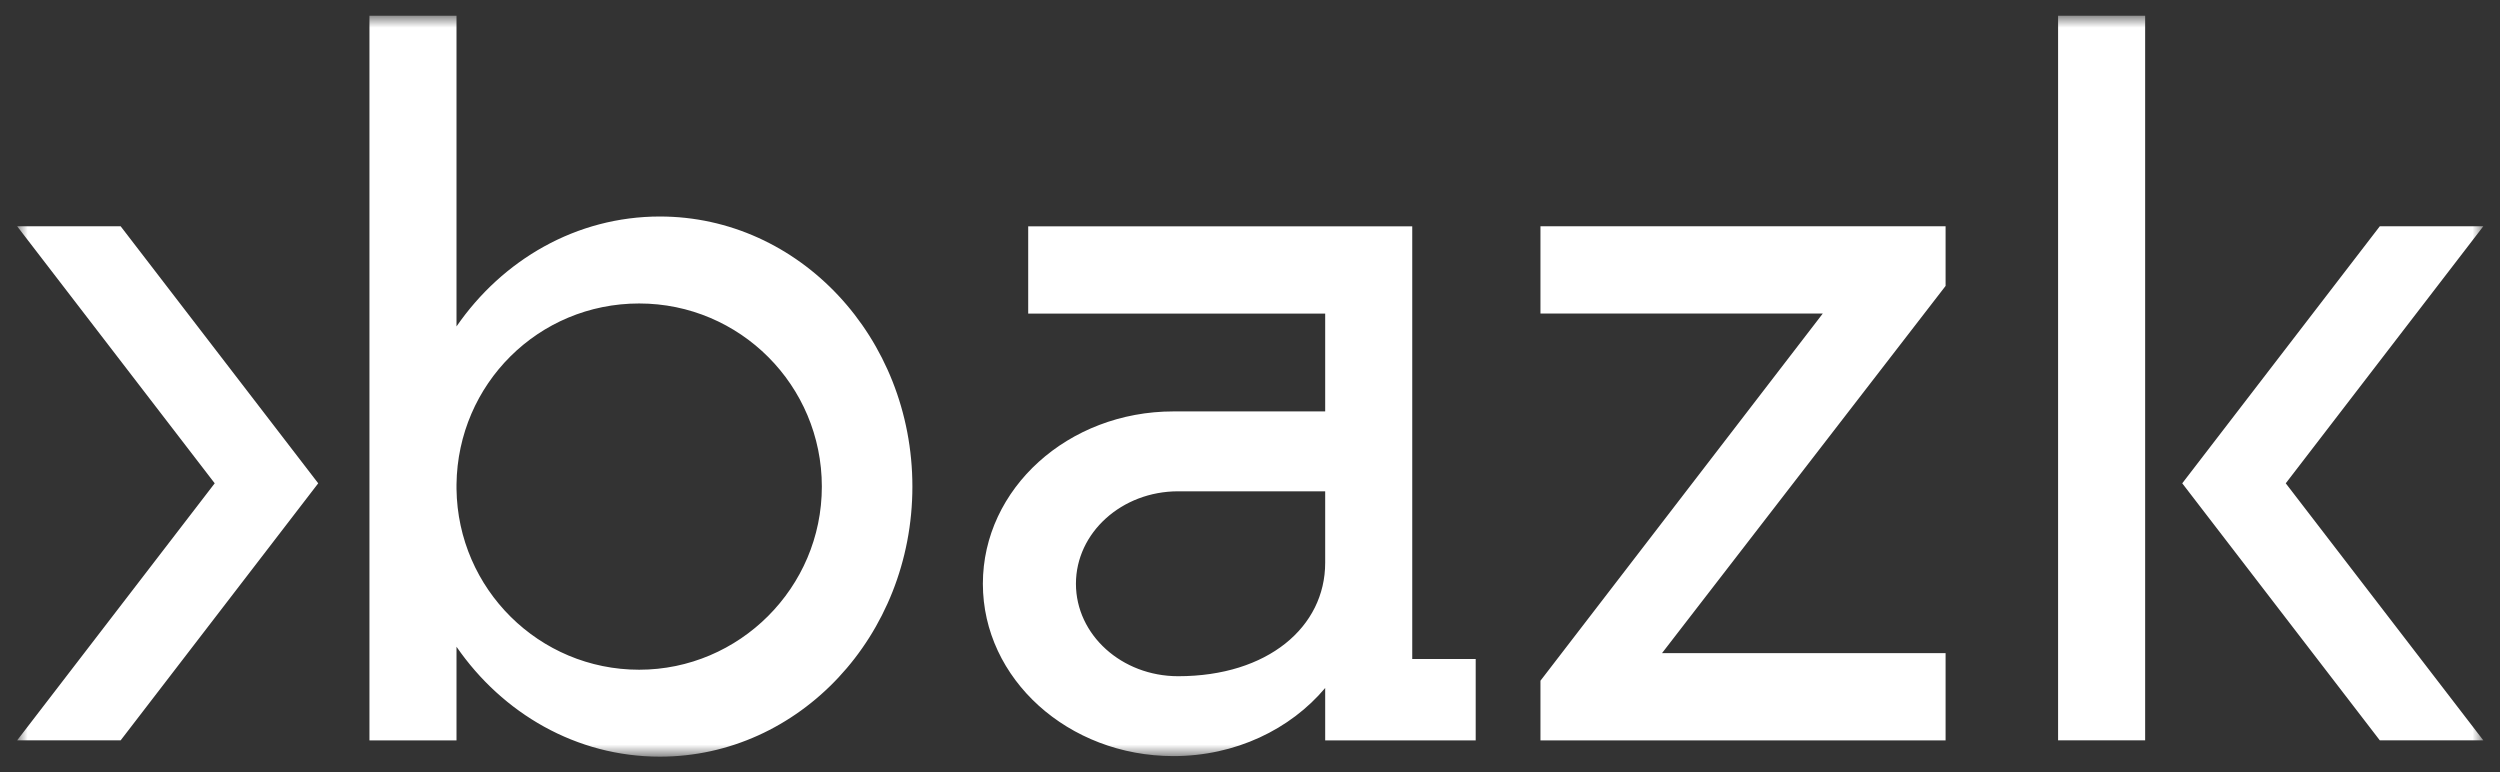 <svg width="136" height="42" viewBox="0 0 136 42" fill="none" xmlns="http://www.w3.org/2000/svg"><rect x="0" y="0" width="136" height="42" fill="#333333" stroke="none"/><mask id="mask0_9492_180" style="mask-type:luminance" maskUnits="userSpaceOnUse" x="0" y="0" width="136" height="42"><path d="M135.092 0.856H0.933V41.161H135.092V0.856Z" fill="white"/></mask><g mask="url(#mask0_9492_180)"><path d="M111.96 0.856H116.696V40.274H111.96V0.856ZM135.092 12.31H129.461L118.714 26.292L129.461 40.274H135.092L124.345 26.292L135.092 12.31ZM0.933 12.31L11.68 26.292L0.933 40.274H6.564L17.311 26.292L6.564 12.31H0.933ZM76.826 35.851H80.278V40.276H72.09V37.426C70.197 39.678 67.204 41.132 63.836 41.132C58.111 41.132 53.468 36.935 53.468 31.757C53.468 26.578 58.111 22.381 63.836 22.381H72.09V17.059H55.934V12.312H76.826V35.853V35.851ZM72.09 30.616V26.727H64.092C61.022 26.727 58.531 28.979 58.531 31.757C58.531 34.534 61.02 36.786 64.092 36.786C68.972 36.786 72.09 34.104 72.09 30.618V30.616ZM83.801 17.057H99.159L83.801 37.031V40.276H105.84V35.529H90.415L105.84 15.555V12.31H83.801V17.057ZM49.634 26.47C49.634 34.584 43.483 41.163 35.896 41.163C31.358 41.163 27.336 38.81 24.834 35.183V40.276H20.098V0.856H24.834V17.758C27.336 14.131 31.358 11.778 35.896 11.778C43.483 11.778 49.634 18.355 49.634 26.47ZM44.708 26.47C44.708 20.968 40.259 16.509 34.77 16.509C29.28 16.509 24.903 20.9 24.834 26.344V26.599C24.903 32.041 29.323 36.433 34.77 36.433C40.217 36.433 44.708 31.974 44.708 26.472V26.47Z" fill="white"/></g></svg>
